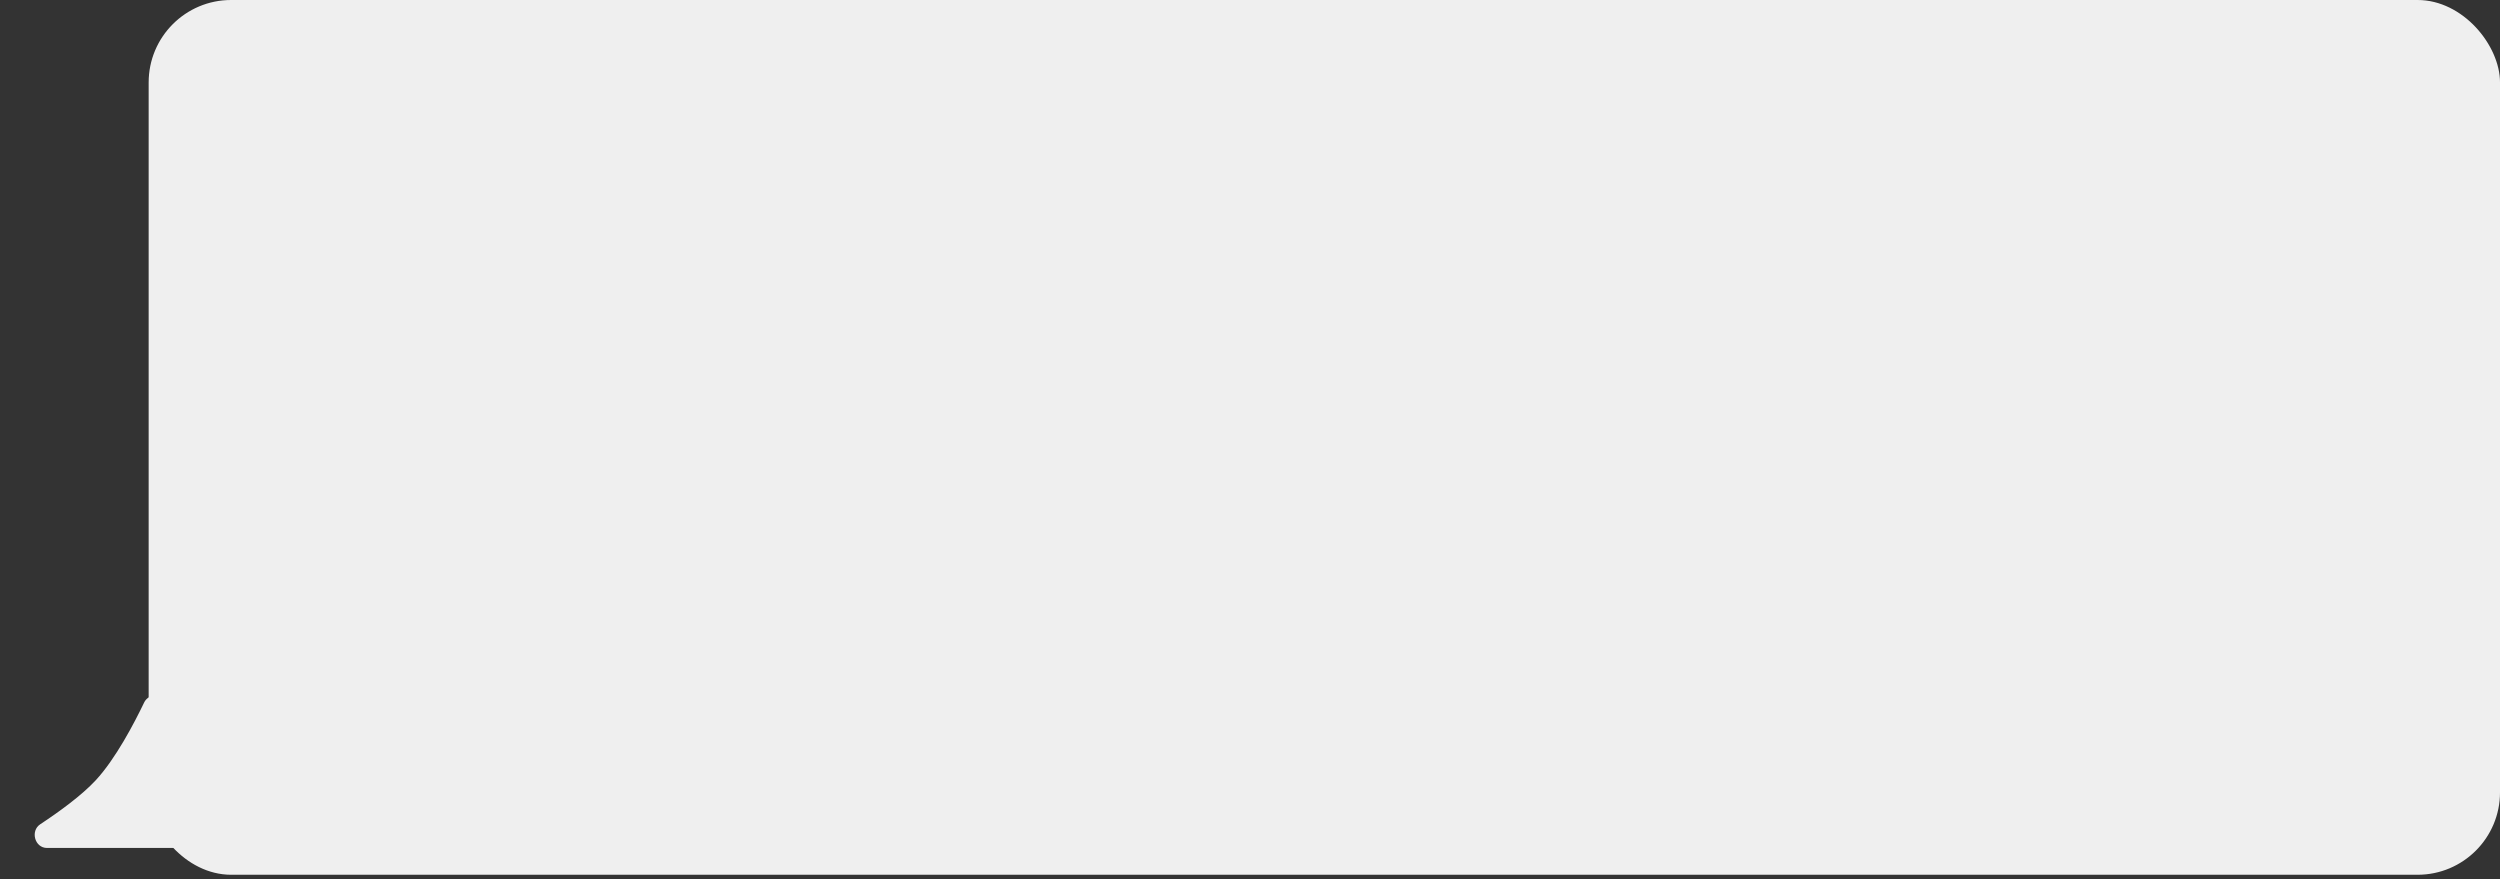 <?xml version="1.0" encoding="UTF-8"?> <svg xmlns="http://www.w3.org/2000/svg" width="273" height="96" viewBox="0 0 273 96" fill="none"><rect x="0" y="0" width="273" height="96" fill="#333333" stroke="none"/> <path d="M30.016 92.596H5.126C3.799 92.596 3.286 90.739 4.394 90.009C6.503 88.618 8.924 86.854 10.457 85.202C12.622 82.866 14.652 78.984 15.74 76.715C16.143 75.875 17.281 75.685 17.915 76.369L30.959 90.436C31.722 91.259 31.139 92.596 30.016 92.596Z" fill="#EFEFEF"></path> <rect x="16.234" width="256.767" height="95.523" rx="9.002" fill="#EFEFEF"></rect> </svg> 